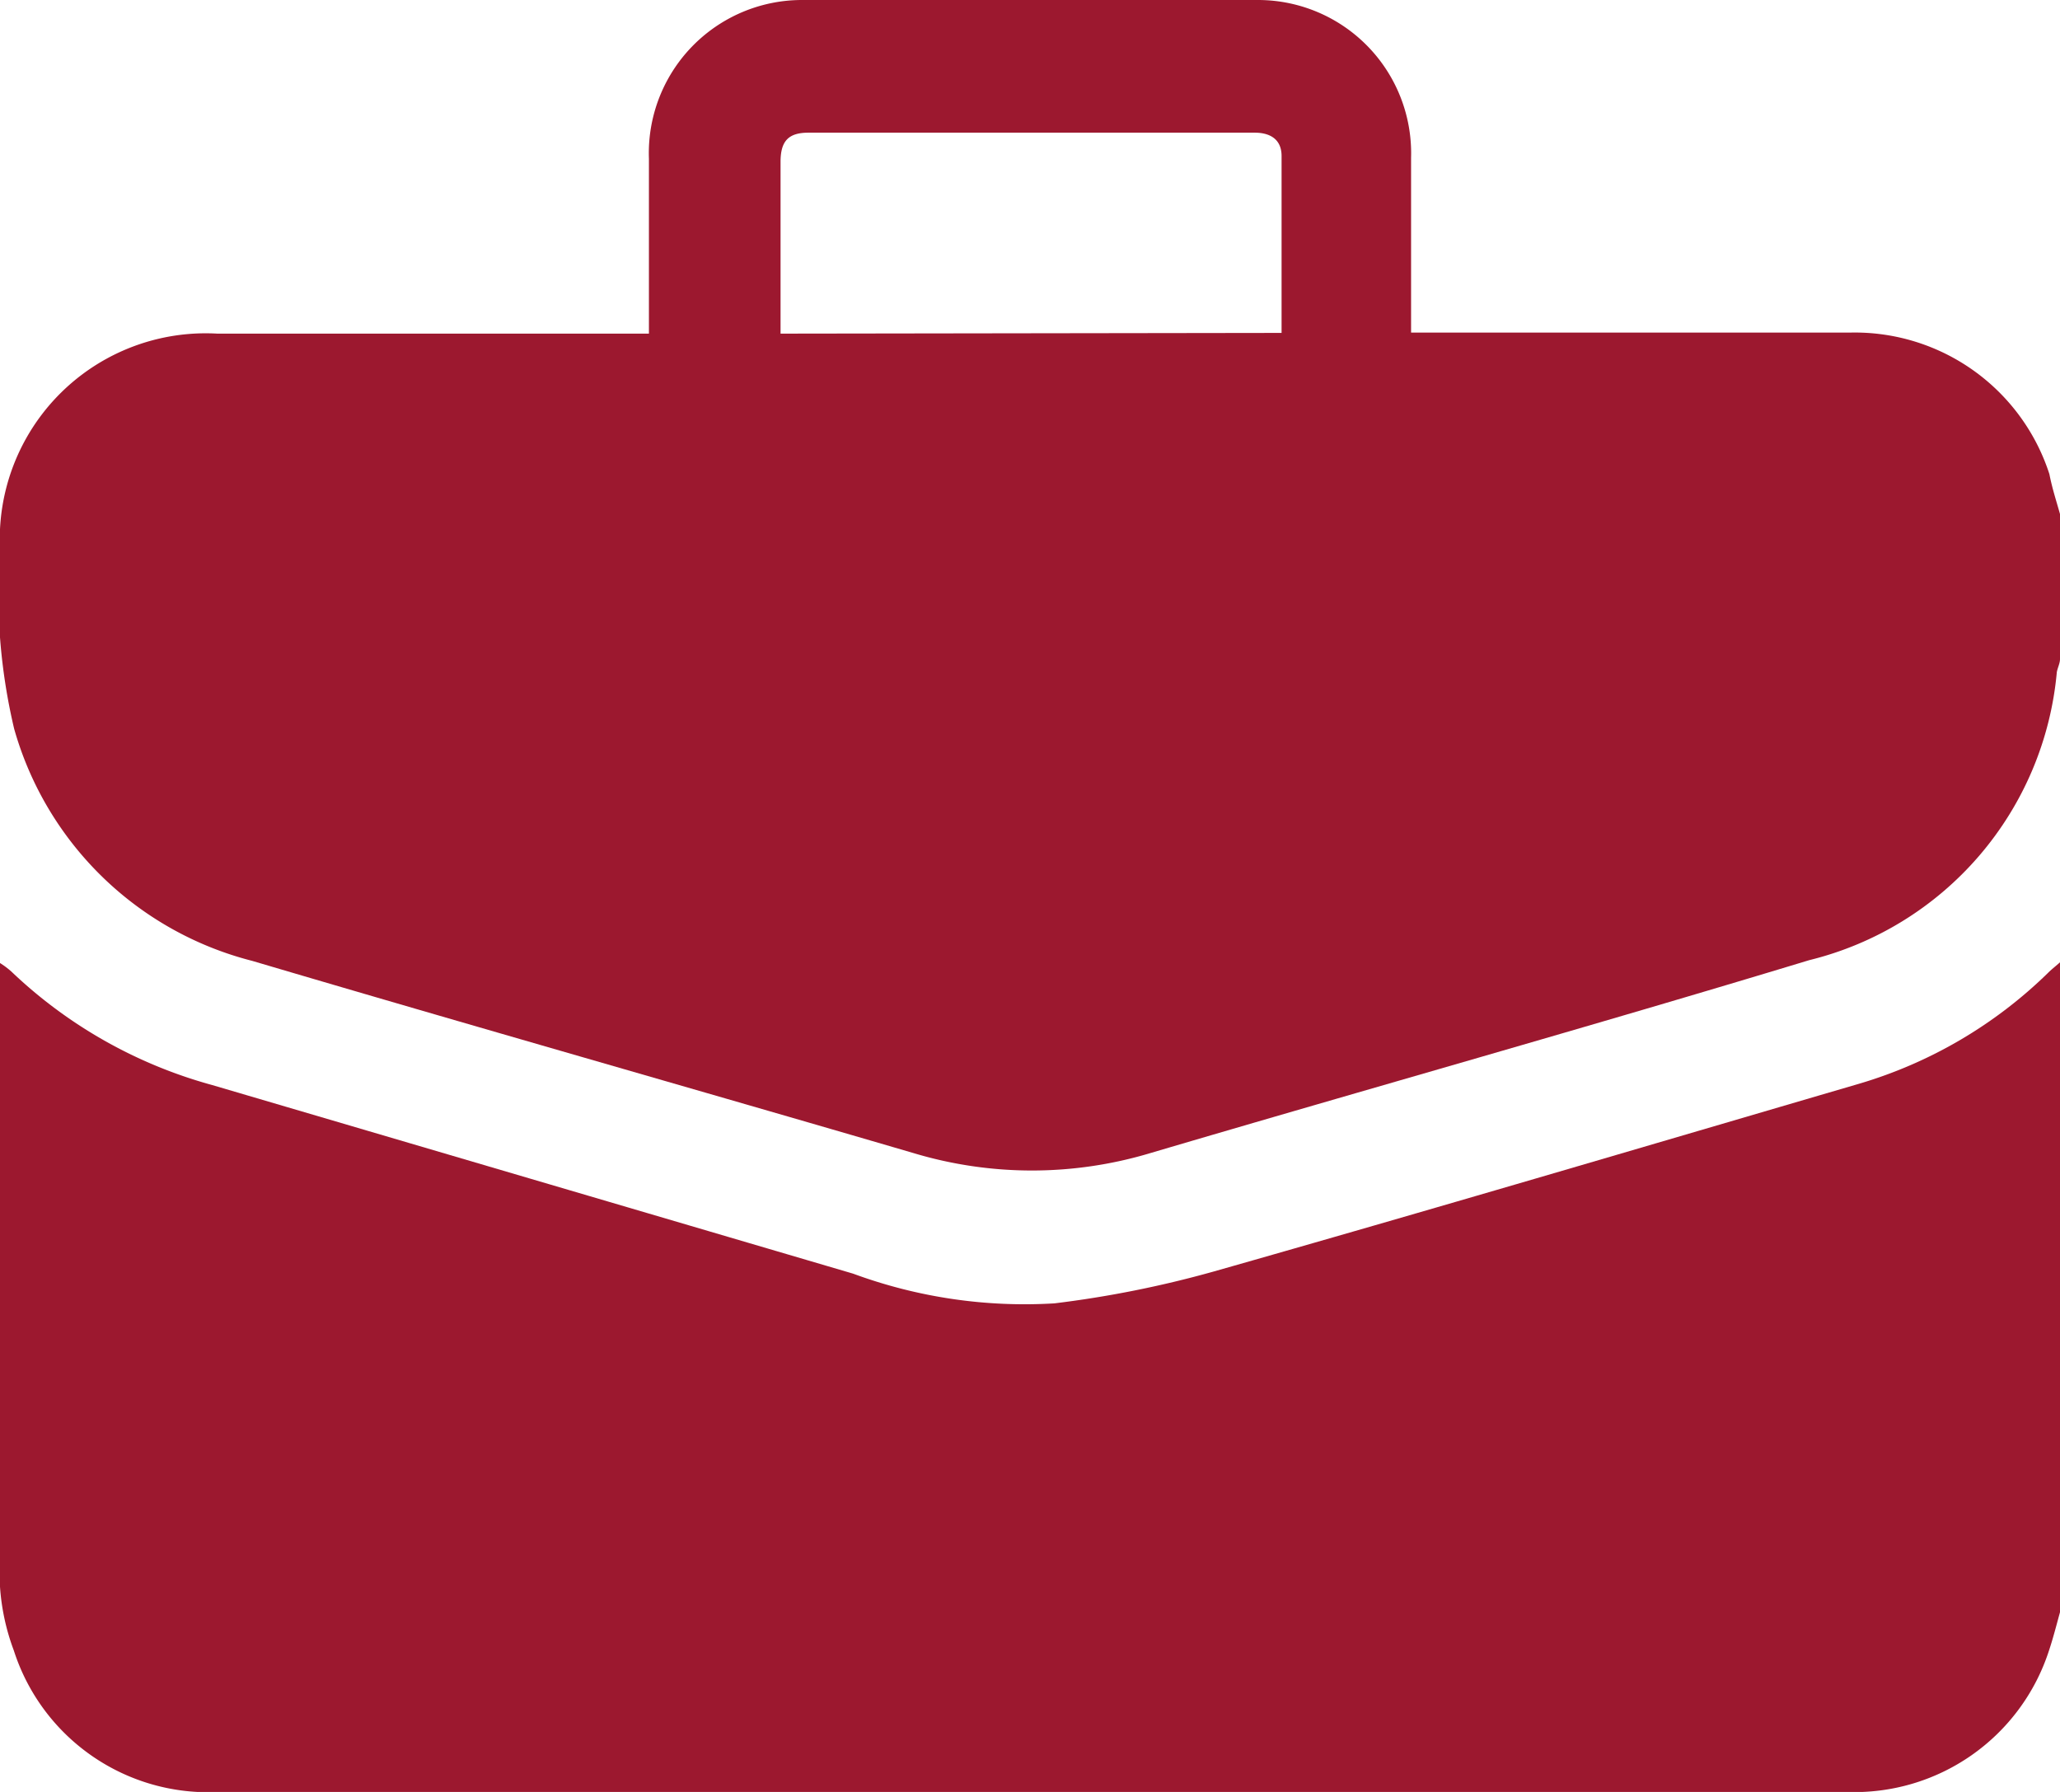 <svg xmlns="http://www.w3.org/2000/svg" width="58.22" height="50.65"><rect id="backgroundrect" width="100%" height="100%" x="0" y="0" fill="none" stroke="none"/><defs><style>.cls-1{fill:#9c182f;}</style></defs><g class="currentLayer" style=""><title>Layer 1</title><g id="Capa_2" data-name="Capa 2"><g id="Capa_1-2" data-name="Capa 1"><path class="cls-1" d="M58.22,14.53v4.1c0,.12-.07.25-.09.37a9.24,9.24,0,0,1-7,8.14C45,29,38.72,30.76,32.52,32.59a11.62,11.62,0,0,1-6.71,0C19.59,30.77,13.35,29,7.13,27.16A9.41,9.41,0,0,1,.4,20.6,16.66,16.66,0,0,1,0,15.52,5.82,5.82,0,0,1,6.14,9.43h12.2V8.75c0-1.42,0-2.84,0-4.26A4.33,4.33,0,0,1,22.69,0Q29.13,0,35.54,0a4.33,4.33,0,0,1,4.34,4.46c0,1.42,0,2.85,0,4.27v.67H52.32a5.78,5.78,0,0,1,5.6,4C58,13.81,58.12,14.17,58.22,14.53Zm-22-5.12c0-1.71,0-3.37,0-5,0-.47-.32-.66-.76-.66H22.85c-.56,0-.78.23-.79.79,0,.8,0,1.59,0,2.39v2.5Z" id="svg_1"/><path class="cls-1" d="M58.22,45.57c-.1.36-.19.72-.31,1.08a5.78,5.78,0,0,1-5.72,4h-46a5.77,5.77,0,0,1-5.8-4A6.33,6.33,0,0,1,0,44.85c0-5.78,0-11.56,0-17.34,0-.08,0-.15,0-.29a2.41,2.41,0,0,1,.32.24A13.31,13.31,0,0,0,6,30.67L24.11,36a14,14,0,0,0,5.69.84,30.12,30.12,0,0,0,4.5-.9c6.09-1.73,12.17-3.53,18.25-5.31a12.82,12.82,0,0,0,5.33-3.13c.11-.11.23-.2.34-.3Z" id="svg_2"/></g></g></g></svg>